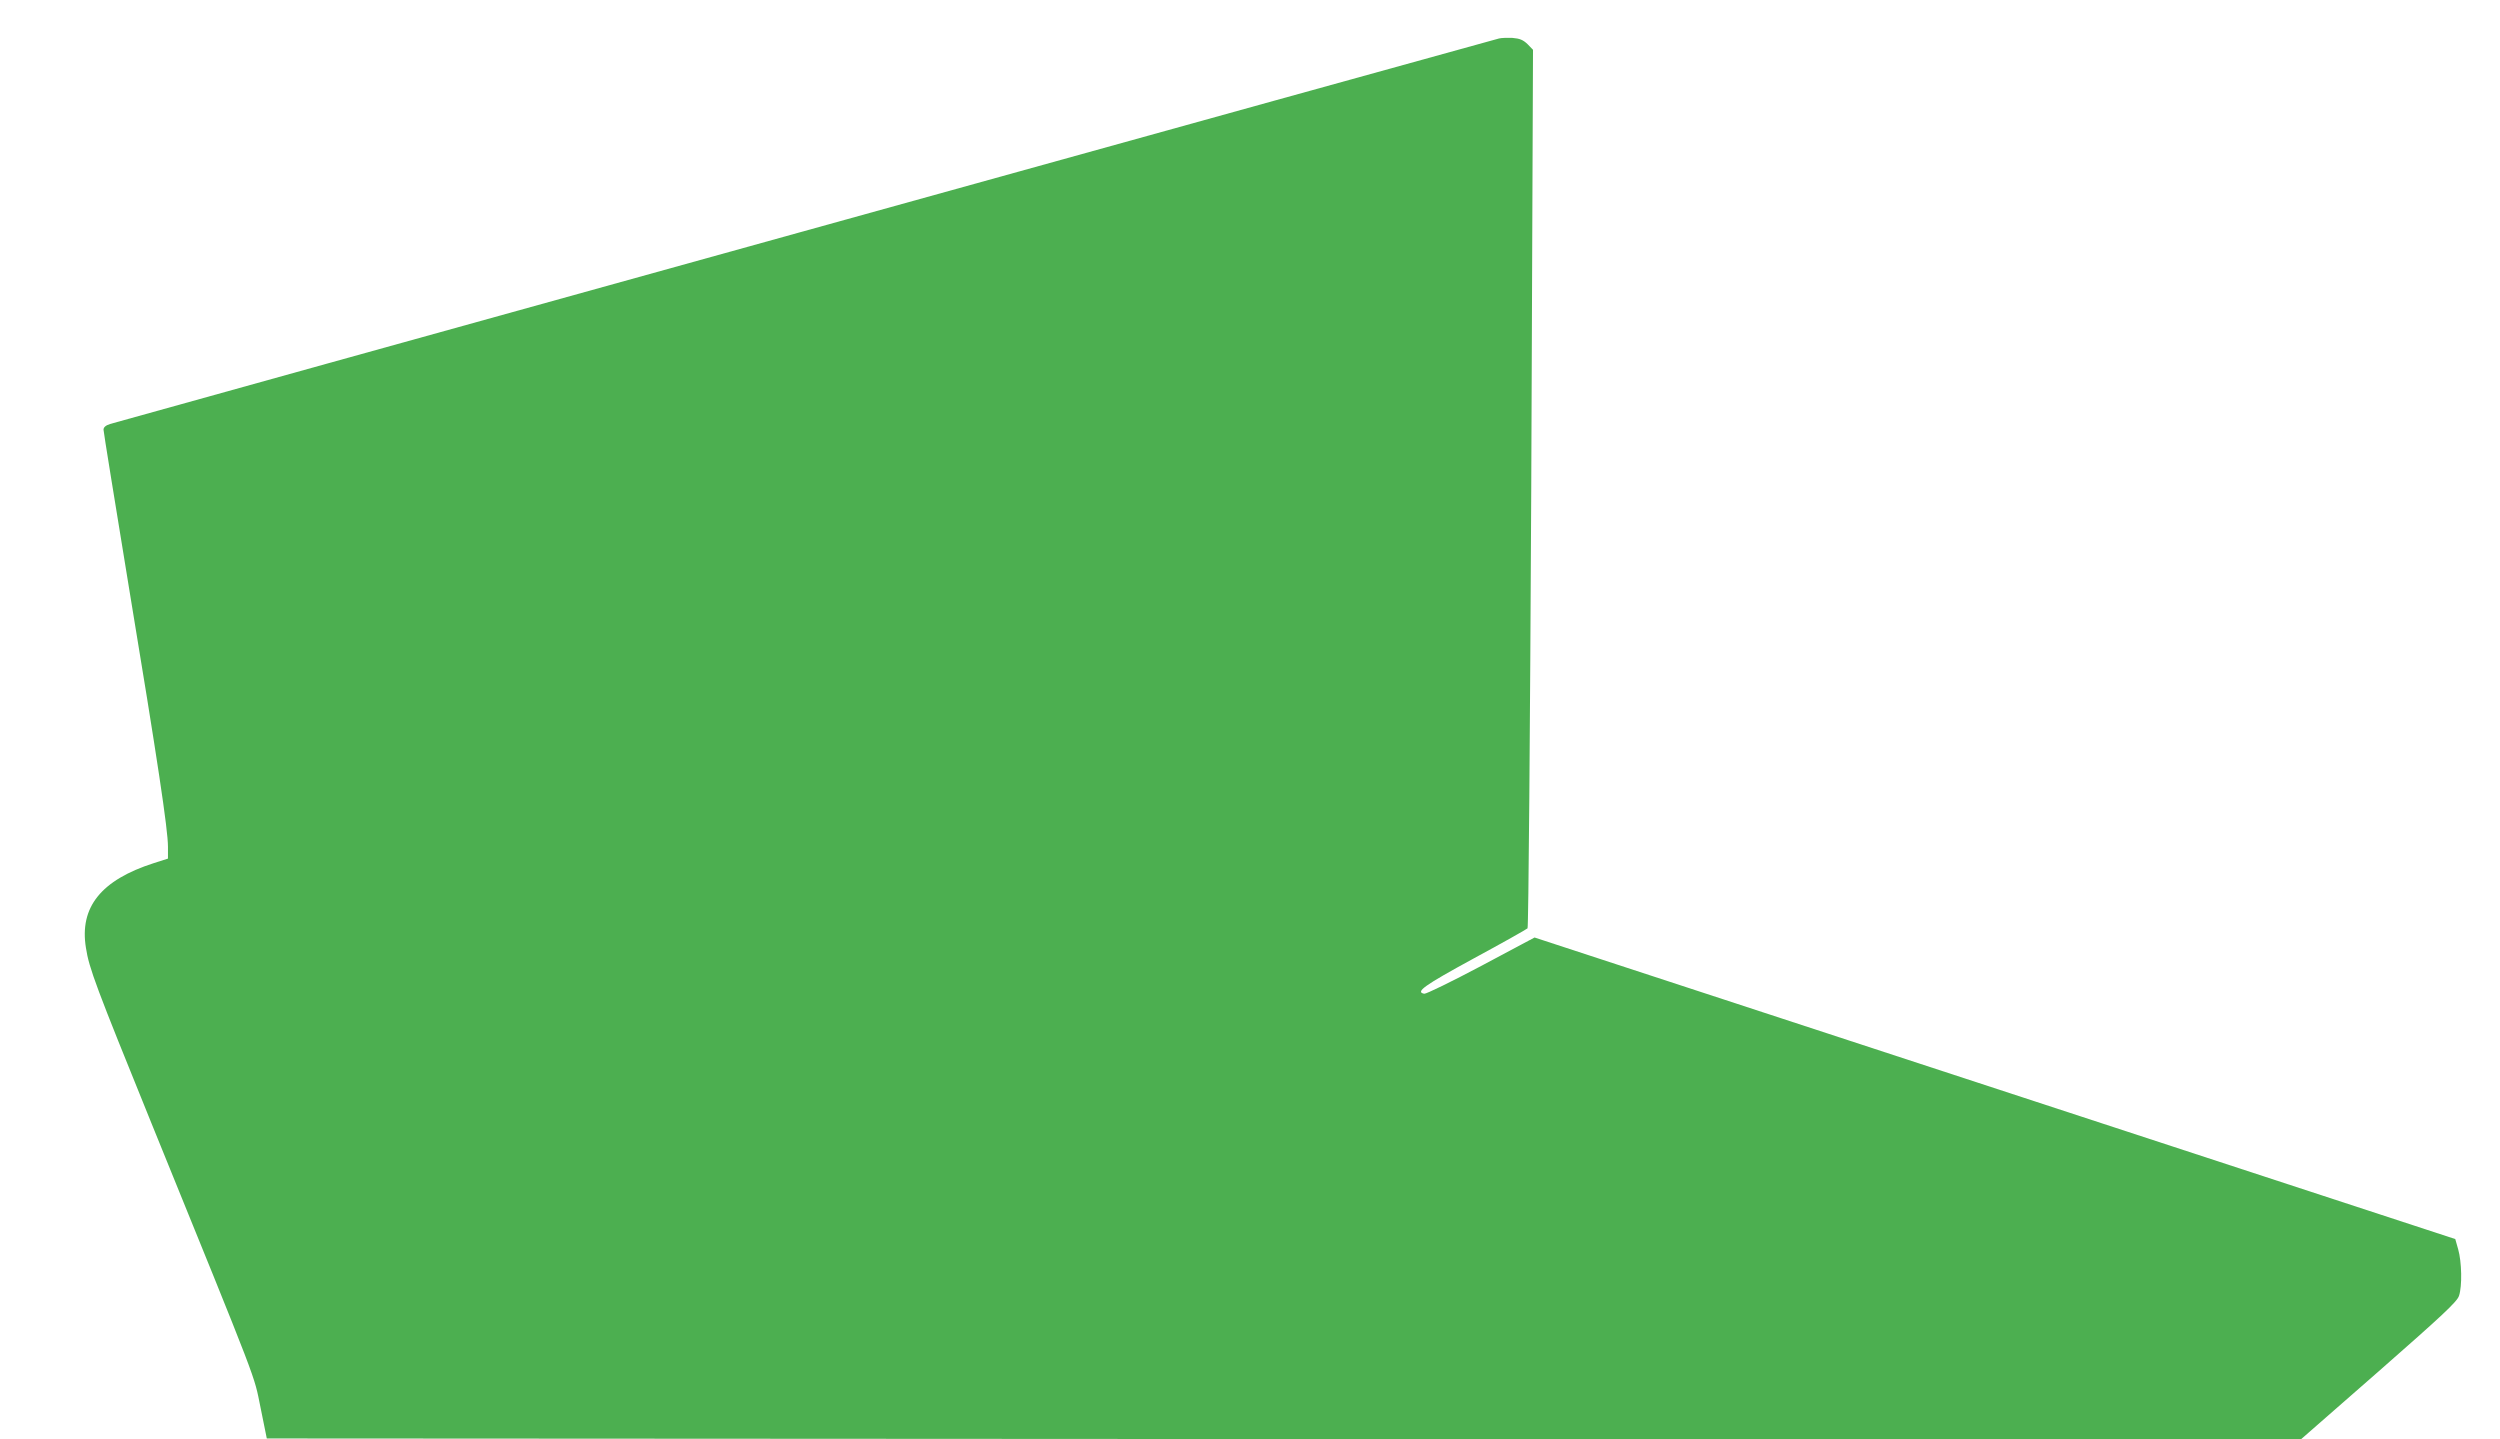 <?xml version="1.0" standalone="no"?>
<!DOCTYPE svg PUBLIC "-//W3C//DTD SVG 20010904//EN"
 "http://www.w3.org/TR/2001/REC-SVG-20010904/DTD/svg10.dtd">
<svg version="1.0" xmlns="http://www.w3.org/2000/svg"
 width="1280pt" height="737pt" viewBox="0 0 1280 737"
 preserveAspectRatio="xMidYMid meet">
<g transform="translate(0,737) scale(0.1,-0.1)"
fill="#4caf50" stroke="none">
<path d="M7675 7173 c-92 -24 -7088 -1966 -7112 -1974 -22 -7 -33 -17 -33 -29
0 -10 59 -373 130 -807 147 -889 200 -1240 200 -1329 l0 -60 -72 -23 c-271
-87 -382 -226 -348 -434 16 -105 51 -197 335 -897 561 -1380 523 -1282 559
-1457 l32 -158 5207 -3 5207 -2 399 349 c326 286 401 356 411 386 17 50 14
175 -4 238 l-15 53 -2357 772 -2357 772 -274 -146 c-151 -80 -282 -144 -291
-142 -47 9 -3 41 252 180 148 80 272 150 277 155 5 5 13 1019 19 2253 l9 2245
-28 29 c-23 22 -40 29 -78 32 -26 1 -57 0 -68 -3z"/>
</g>
</svg>
